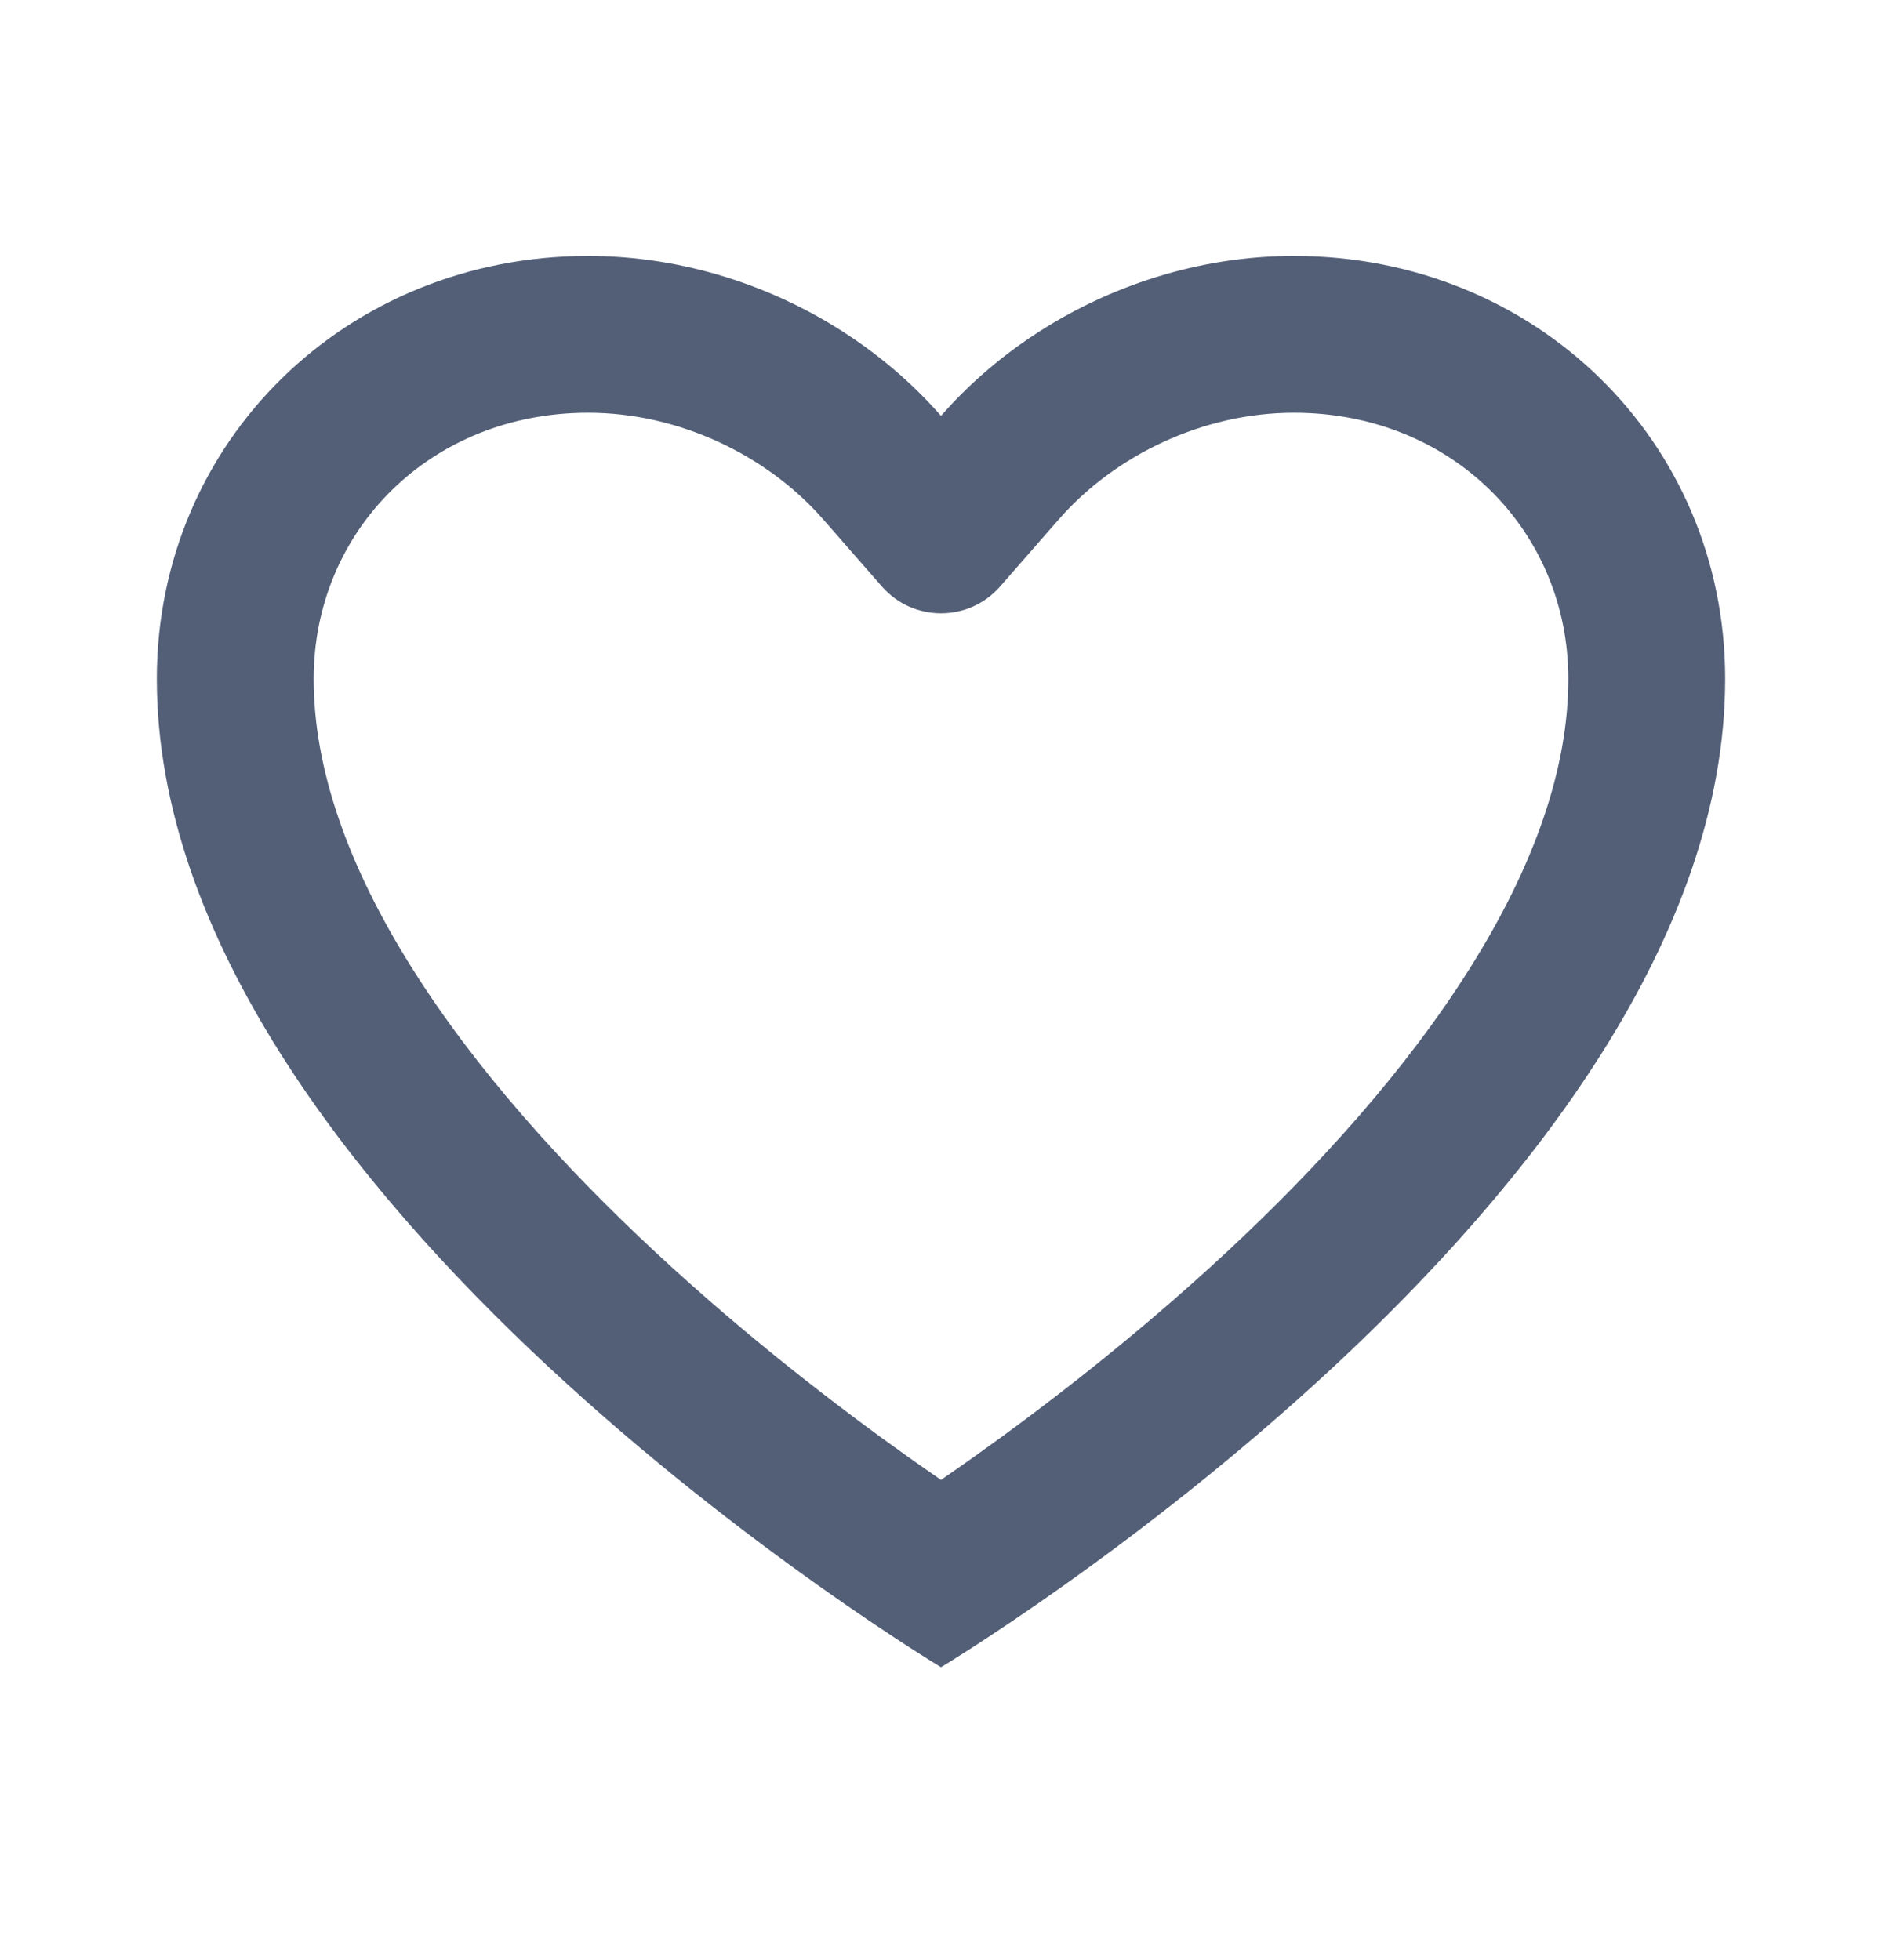 <svg width="24" height="25" viewBox="0 0 24 25" fill="none" xmlns="http://www.w3.org/2000/svg">
<path fill-rule="evenodd" clip-rule="evenodd" d="M12.753 7.481C12.354 7.936 11.646 7.936 11.247 7.481L10.495 6.621C9.775 5.799 8.65 5.264 7.5 5.264C5.486 5.264 4 6.771 4 8.659C4 9.806 4.438 11.05 5.256 12.35C6.069 13.645 7.187 14.881 8.362 15.974C9.53 17.06 10.707 17.961 11.595 18.592C11.739 18.694 11.874 18.788 12 18.875C12.126 18.788 12.261 18.694 12.405 18.592C13.293 17.961 14.47 17.06 15.638 15.974C16.813 14.881 17.931 13.645 18.744 12.35C19.562 11.05 20 9.806 20 8.659C20 6.771 18.514 5.264 16.5 5.264C15.35 5.264 14.225 5.799 13.505 6.621L12.753 7.481ZM10.842 4.291C9.874 3.644 8.704 3.264 7.5 3.264C4.42 3.264 2 5.628 2 8.659C2 15.264 12 21.264 12 21.264C12 21.264 22 15.264 22 8.659C22 5.628 19.58 3.264 16.5 3.264C15.296 3.264 14.126 3.644 13.158 4.291C12.727 4.579 12.336 4.92 12 5.304C11.664 4.92 11.273 4.579 10.842 4.291Z" fill="#535F77"/>
</svg>
